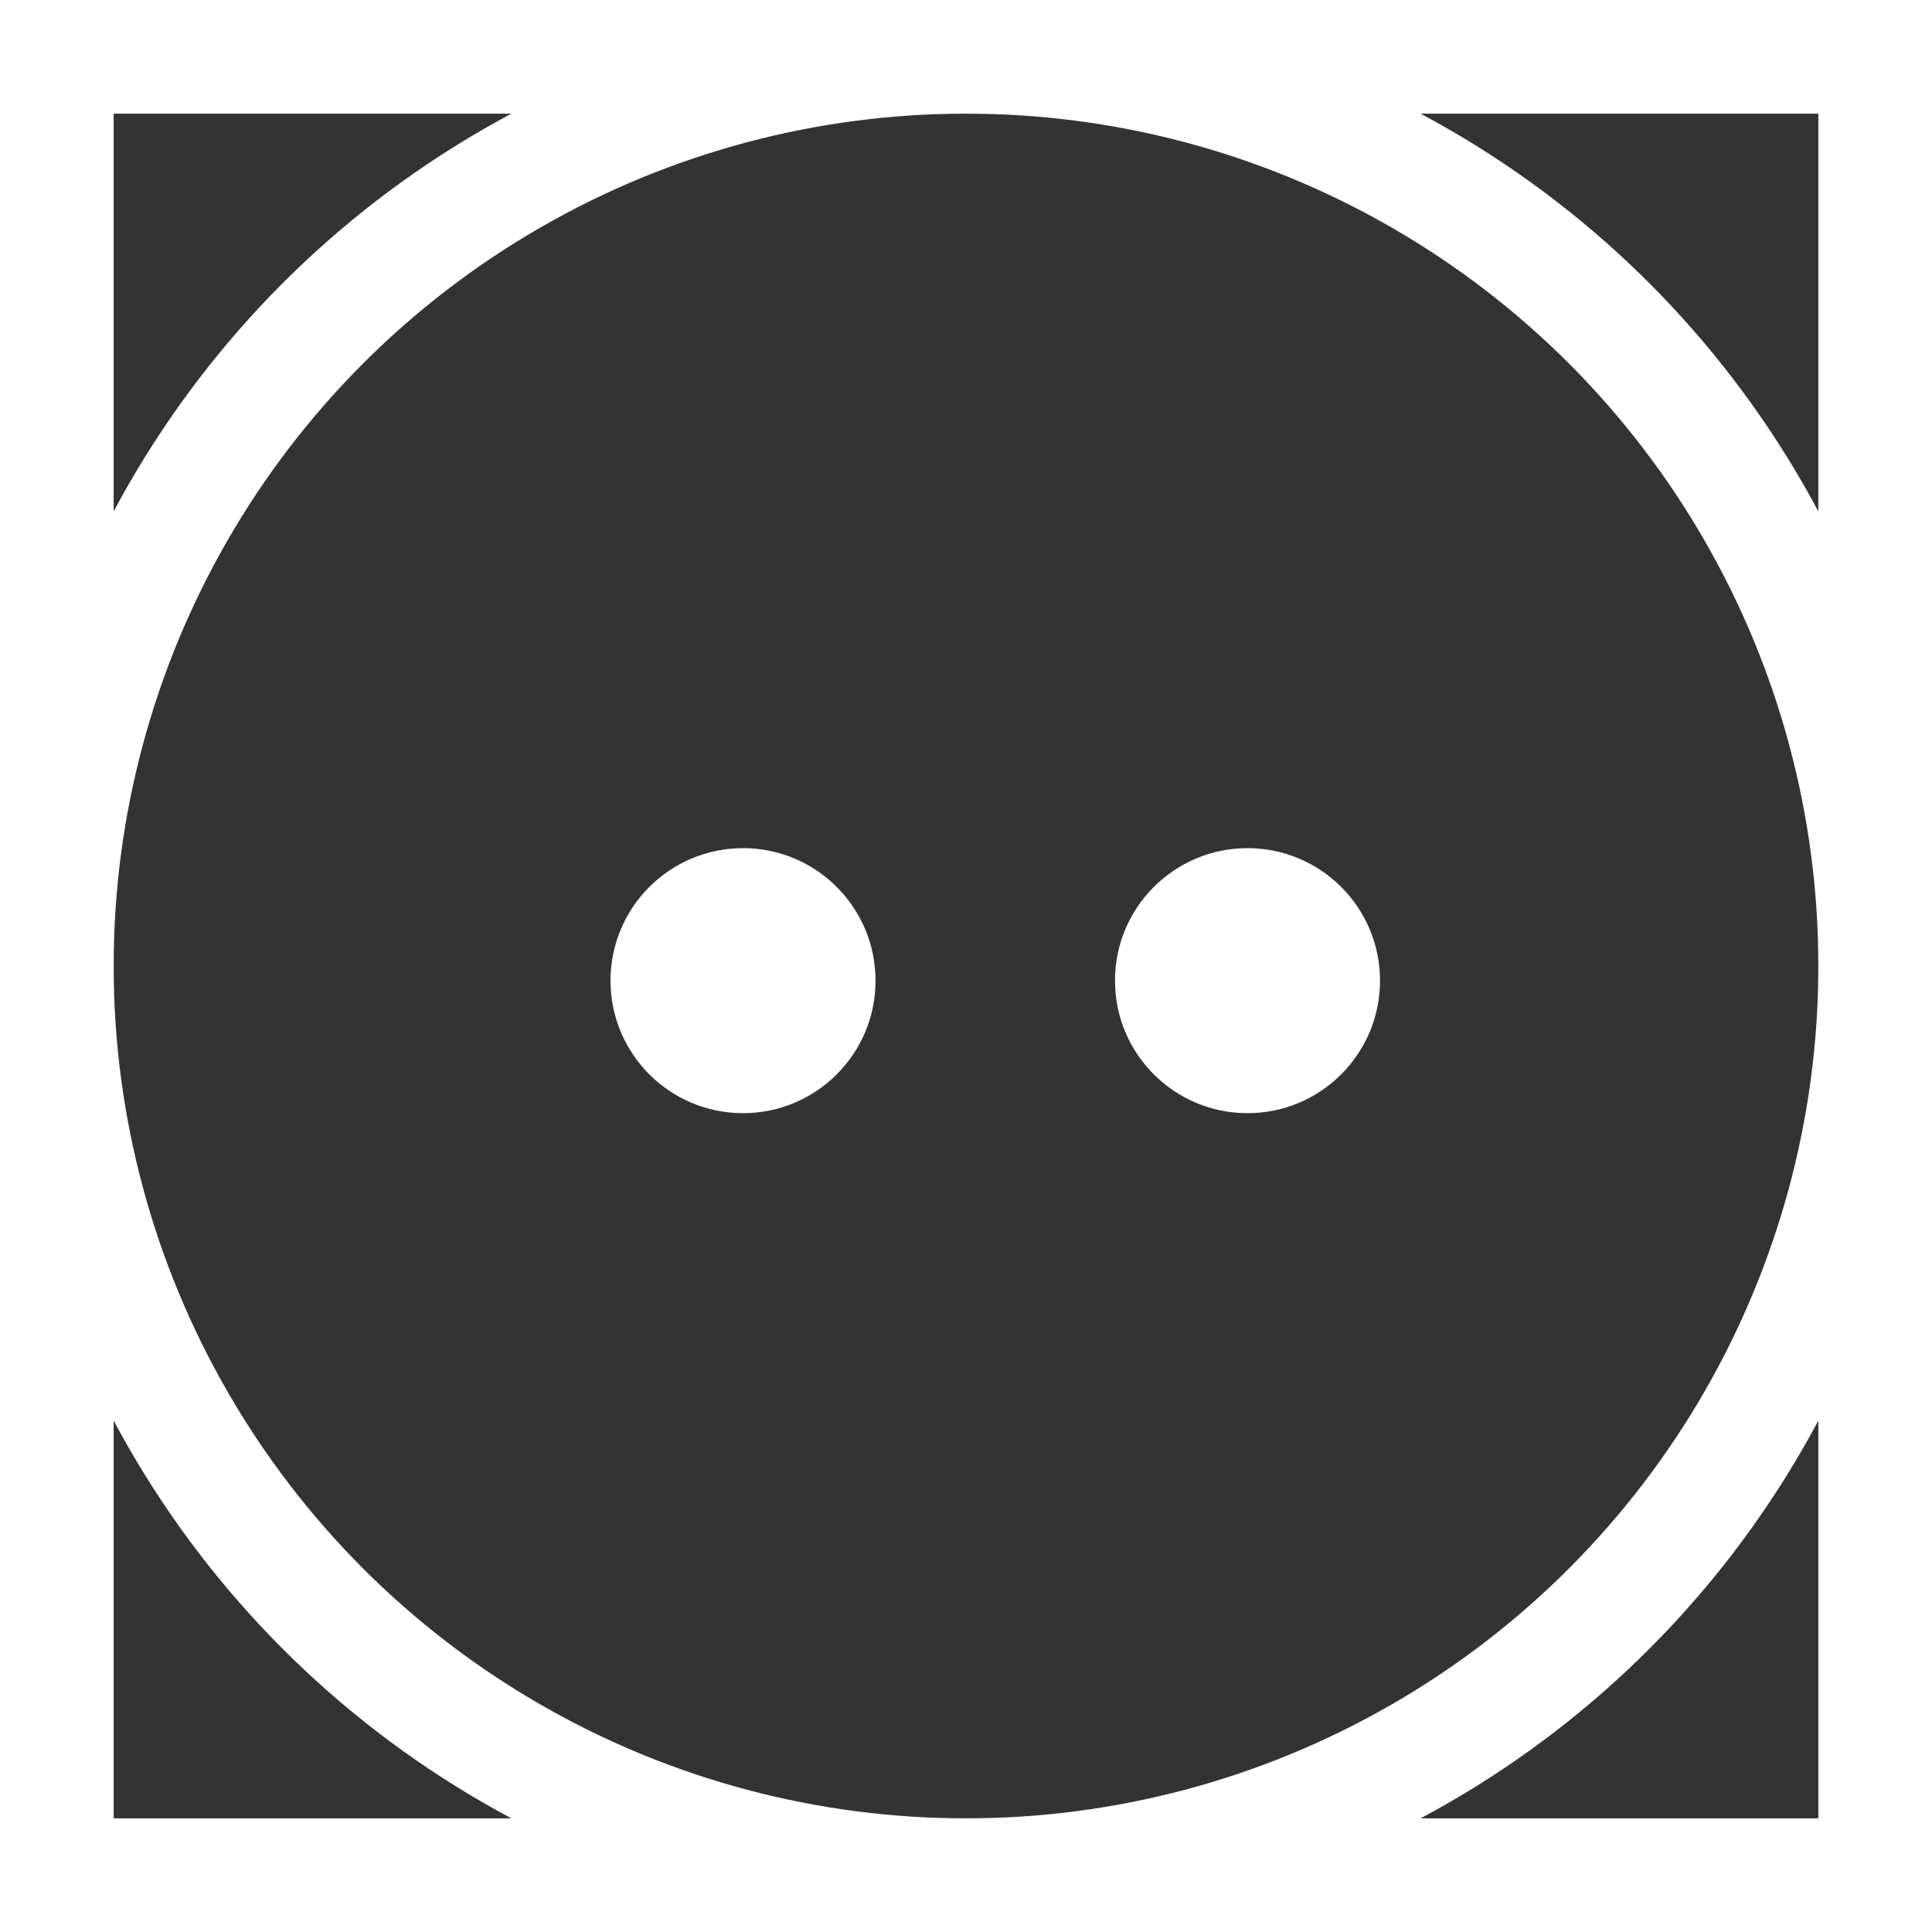 <svg width="17" height="17" viewBox="0 0 17 17" fill="none" xmlns="http://www.w3.org/2000/svg">
<rect x="0" y="0" width="17" height="17" fill="#333333" stroke="none"/>
<circle cx="8.5" cy="8.5" r="8" stroke="white"/>
<rect x="0.5" y="0.5" width="16" height="16" stroke="white"/>
<circle cx="6.538" cy="8.629" r="1.166" fill="white"/>
<circle cx="10.977" cy="8.629" r="1.166" fill="white"/>
</svg>
